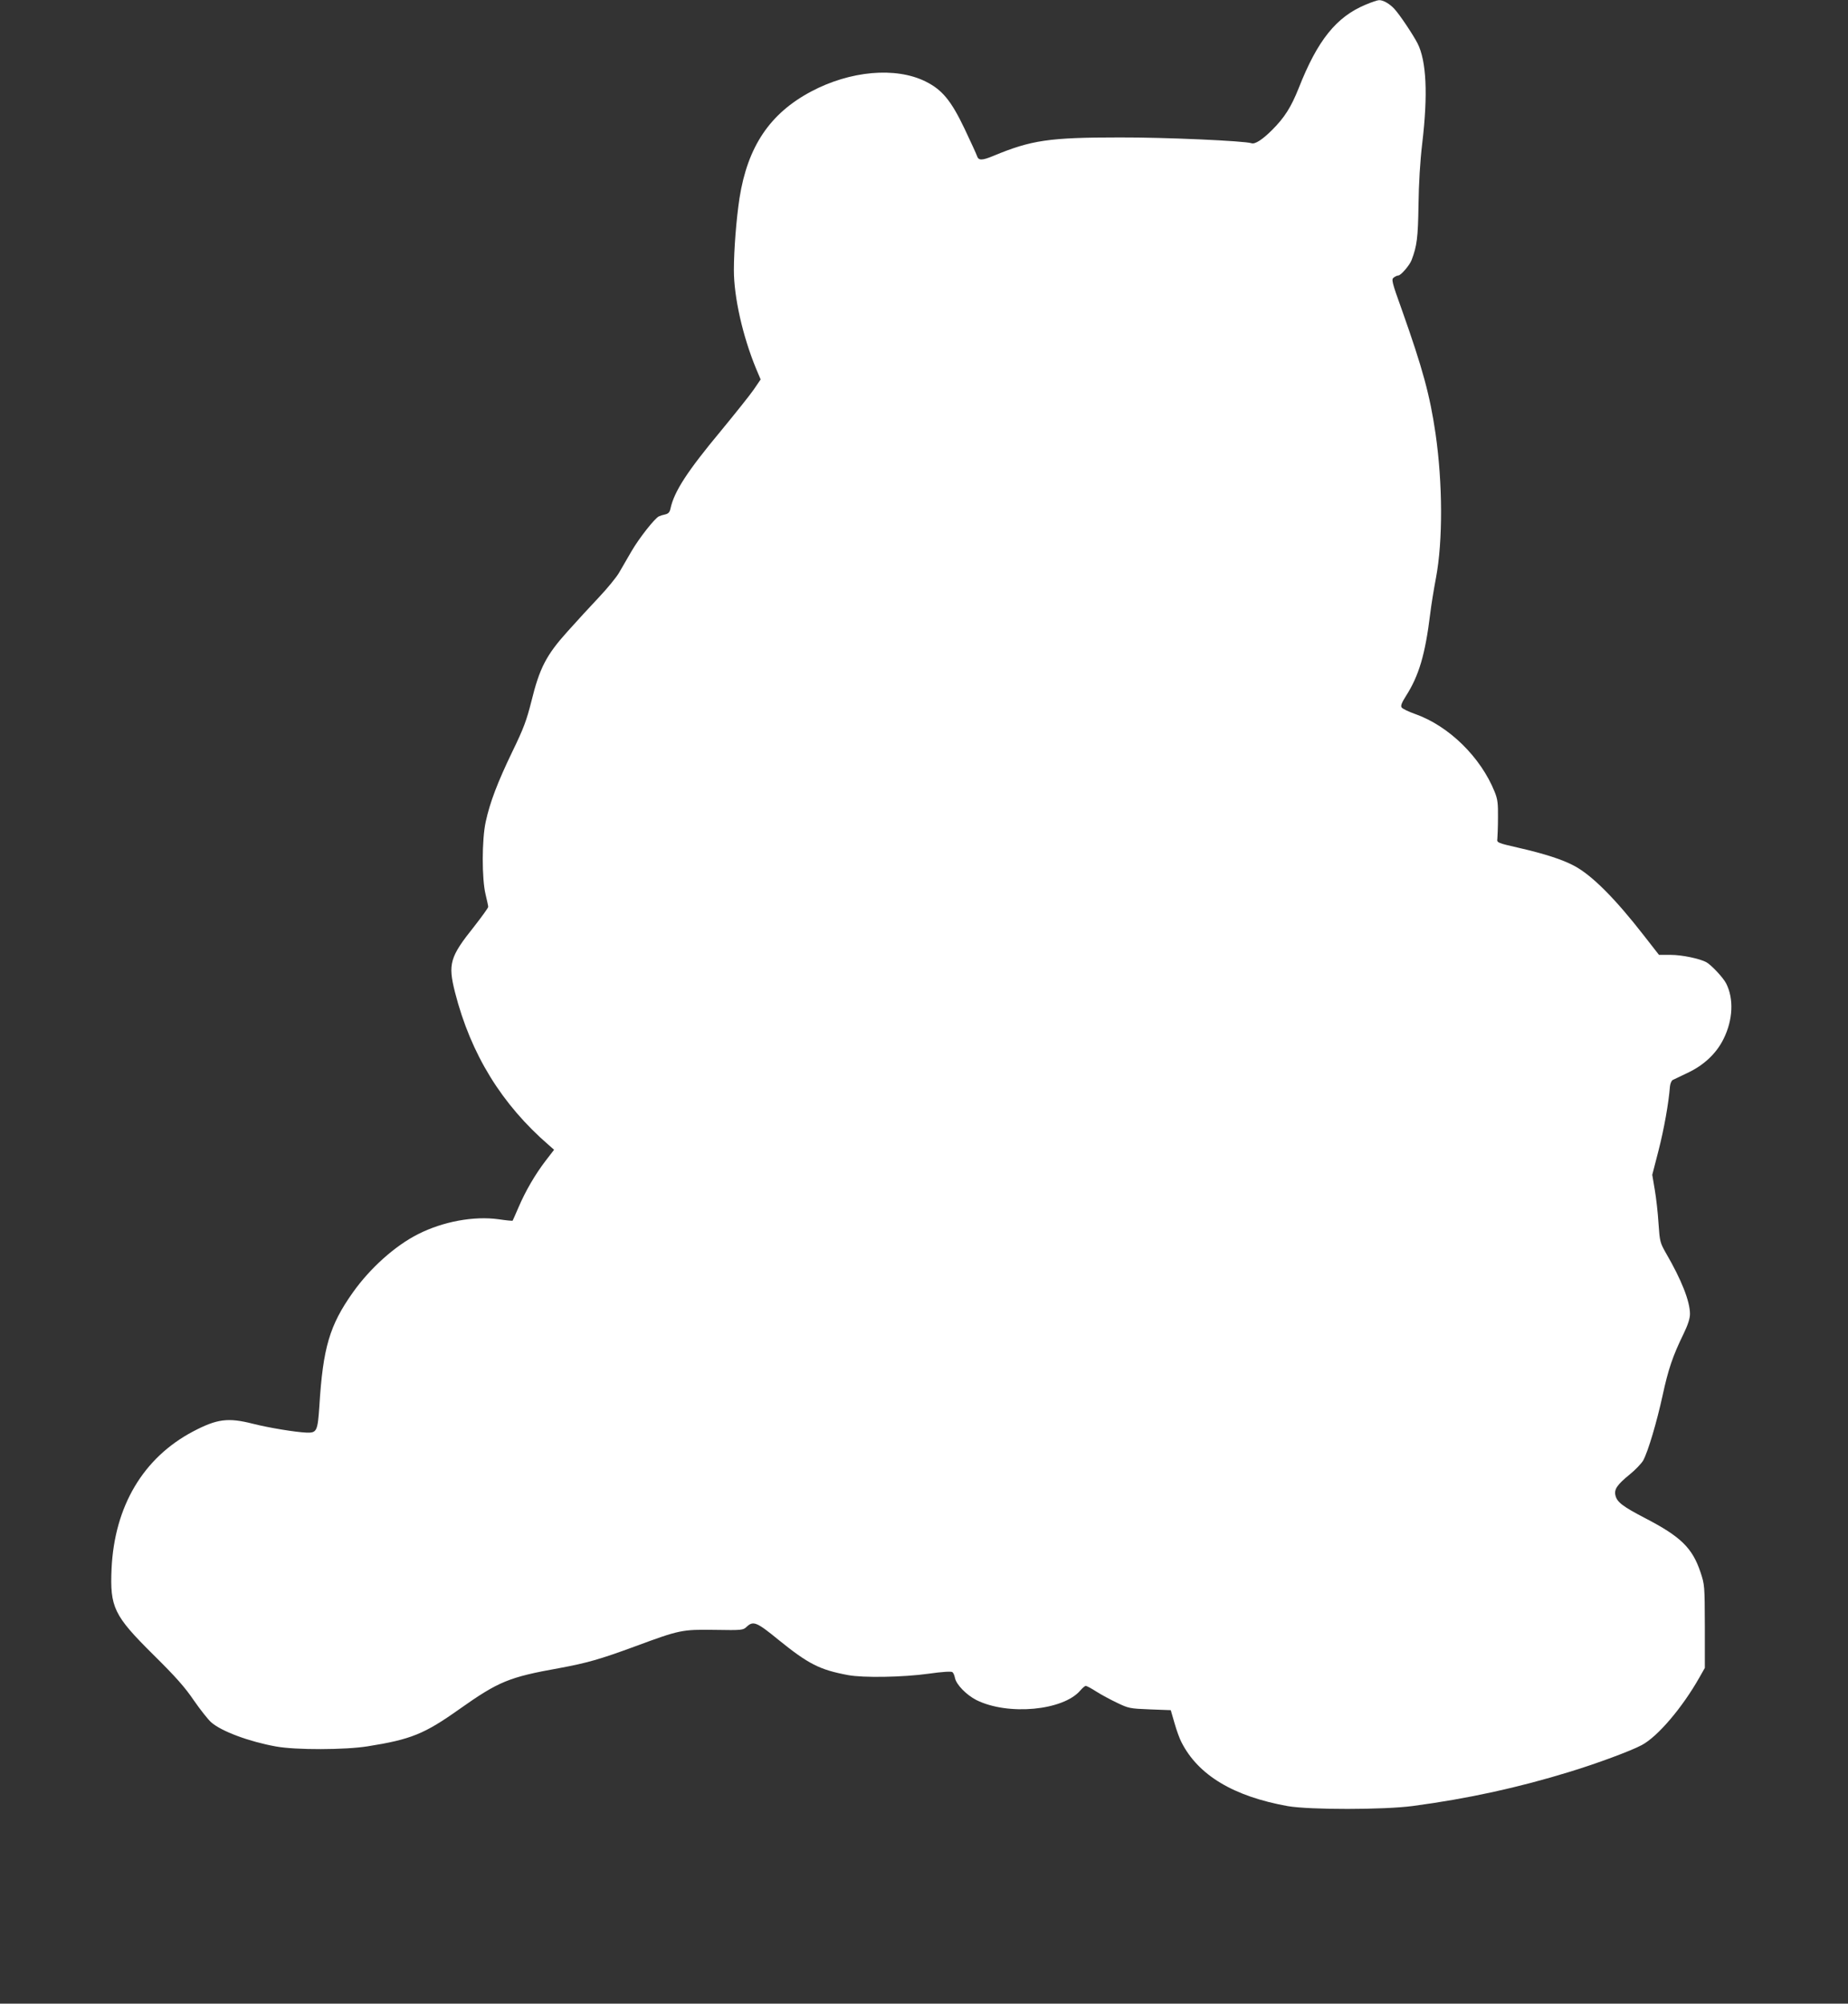 <?xml version="1.0" standalone="no"?>
<!DOCTYPE svg PUBLIC "-//W3C//DTD SVG 20010904//EN"
 "http://www.w3.org/TR/2001/REC-SVG-20010904/DTD/svg10.dtd">
<svg version="1.0" xmlns="http://www.w3.org/2000/svg"
 width="1181pt" height="1280pt" viewBox="0 0 1181 1280"
 preserveAspectRatio="xMidYMid meet">
<rect x="0" y="0" width="1181" height="1280" fill="#333333" stroke="none"/>
<g transform="translate(0,1280) scale(0.1,-0.1)"
fill="#ffffff" stroke="none">
<path d="M8727 12770 c-187 -78 -307 -227 -427 -532 -49 -123 -91 -189 -170
-268 -62 -62 -110 -93 -132 -85 -43 15 -553 38 -843 37 -450 0 -564 -17 -807
-118 -72 -30 -95 -30 -104 -1 -4 12 -40 91 -80 175 -86 180 -143 249 -250 302
-191 94 -481 68 -731 -65 -263 -140 -405 -351 -457 -680 -20 -130 -36 -332
-36 -460 0 -173 56 -421 141 -628 l30 -71 -45 -66 c-25 -36 -118 -152 -206
-259 -219 -263 -301 -390 -325 -499 -5 -24 -13 -33 -33 -38 -15 -3 -34 -9 -42
-13 -28 -15 -125 -138 -174 -222 -27 -46 -63 -108 -80 -138 -17 -29 -74 -99
-127 -155 -52 -55 -144 -155 -203 -221 -135 -150 -178 -233 -230 -445 -31
-122 -49 -172 -121 -320 -95 -197 -144 -325 -171 -450 -25 -114 -25 -365 -1
-463 9 -38 17 -74 17 -80 0 -7 -41 -63 -90 -126 -156 -195 -168 -239 -122
-421 101 -395 298 -715 600 -976 l33 -29 -54 -70 c-67 -88 -127 -190 -173
-297 -19 -45 -37 -84 -38 -86 -2 -2 -42 2 -89 9 -158 22 -355 -14 -515 -95
-147 -74 -307 -217 -418 -374 -148 -209 -190 -352 -213 -723 -11 -162 -16
-173 -82 -171 -71 3 -242 31 -344 57 -158 40 -228 31 -382 -50 -318 -168 -501
-477 -520 -875 -11 -248 14 -300 266 -550 144 -142 204 -210 260 -293 41 -59
90 -121 110 -139 65 -58 243 -124 415 -155 125 -23 442 -22 585 1 278 44 363
79 586 237 252 178 317 205 641 263 173 32 259 56 484 139 284 105 298 108
508 105 175 -3 181 -2 204 20 42 39 64 30 201 -82 194 -157 265 -193 447 -227
95 -18 351 -14 515 9 84 12 145 16 151 10 7 -4 14 -22 17 -38 9 -42 72 -107
136 -140 202 -101 557 -68 666 62 13 15 28 28 34 28 6 0 36 -16 67 -36 31 -20
91 -52 133 -72 73 -35 81 -37 210 -42 l133 -5 24 -83 c13 -46 33 -101 45 -123
107 -210 333 -345 679 -407 139 -24 613 -24 800 1 351 47 669 116 1004 219
170 52 387 132 458 170 102 54 260 240 369 433 l34 60 0 265 c-1 262 -1 266
-28 347 -52 155 -126 227 -356 346 -140 73 -177 101 -187 143 -10 39 10 69 90
134 37 30 76 71 87 90 32 59 87 246 124 415 36 167 65 253 134 394 28 58 41
98 41 127 0 81 -54 218 -153 388 -38 67 -40 74 -48 190 -4 67 -15 164 -24 216
l-16 95 40 155 c35 136 65 304 73 409 2 19 10 38 18 42 8 4 50 24 92 44 106
49 187 125 233 219 60 121 66 256 16 354 -19 37 -93 116 -126 135 -42 23 -156
47 -227 47 l-76 0 -96 123 c-185 238 -333 386 -446 446 -75 40 -189 77 -355
115 -135 31 -140 33 -136 57 1 13 4 74 4 134 1 92 -2 119 -21 166 -89 222
-293 422 -509 498 -42 15 -80 33 -86 42 -7 11 1 30 28 73 83 130 123 265 155
526 6 52 23 156 37 230 44 234 43 601 -3 920 -36 246 -82 415 -215 790 -65
180 -68 196 -52 207 9 7 22 13 29 13 16 0 73 66 85 99 34 89 41 142 44 351 2
140 10 277 24 395 37 312 27 525 -30 638 -29 56 -115 185 -148 220 -30 33 -72
57 -98 56 -10 0 -49 -13 -86 -29z"/>
</g>
</svg>
